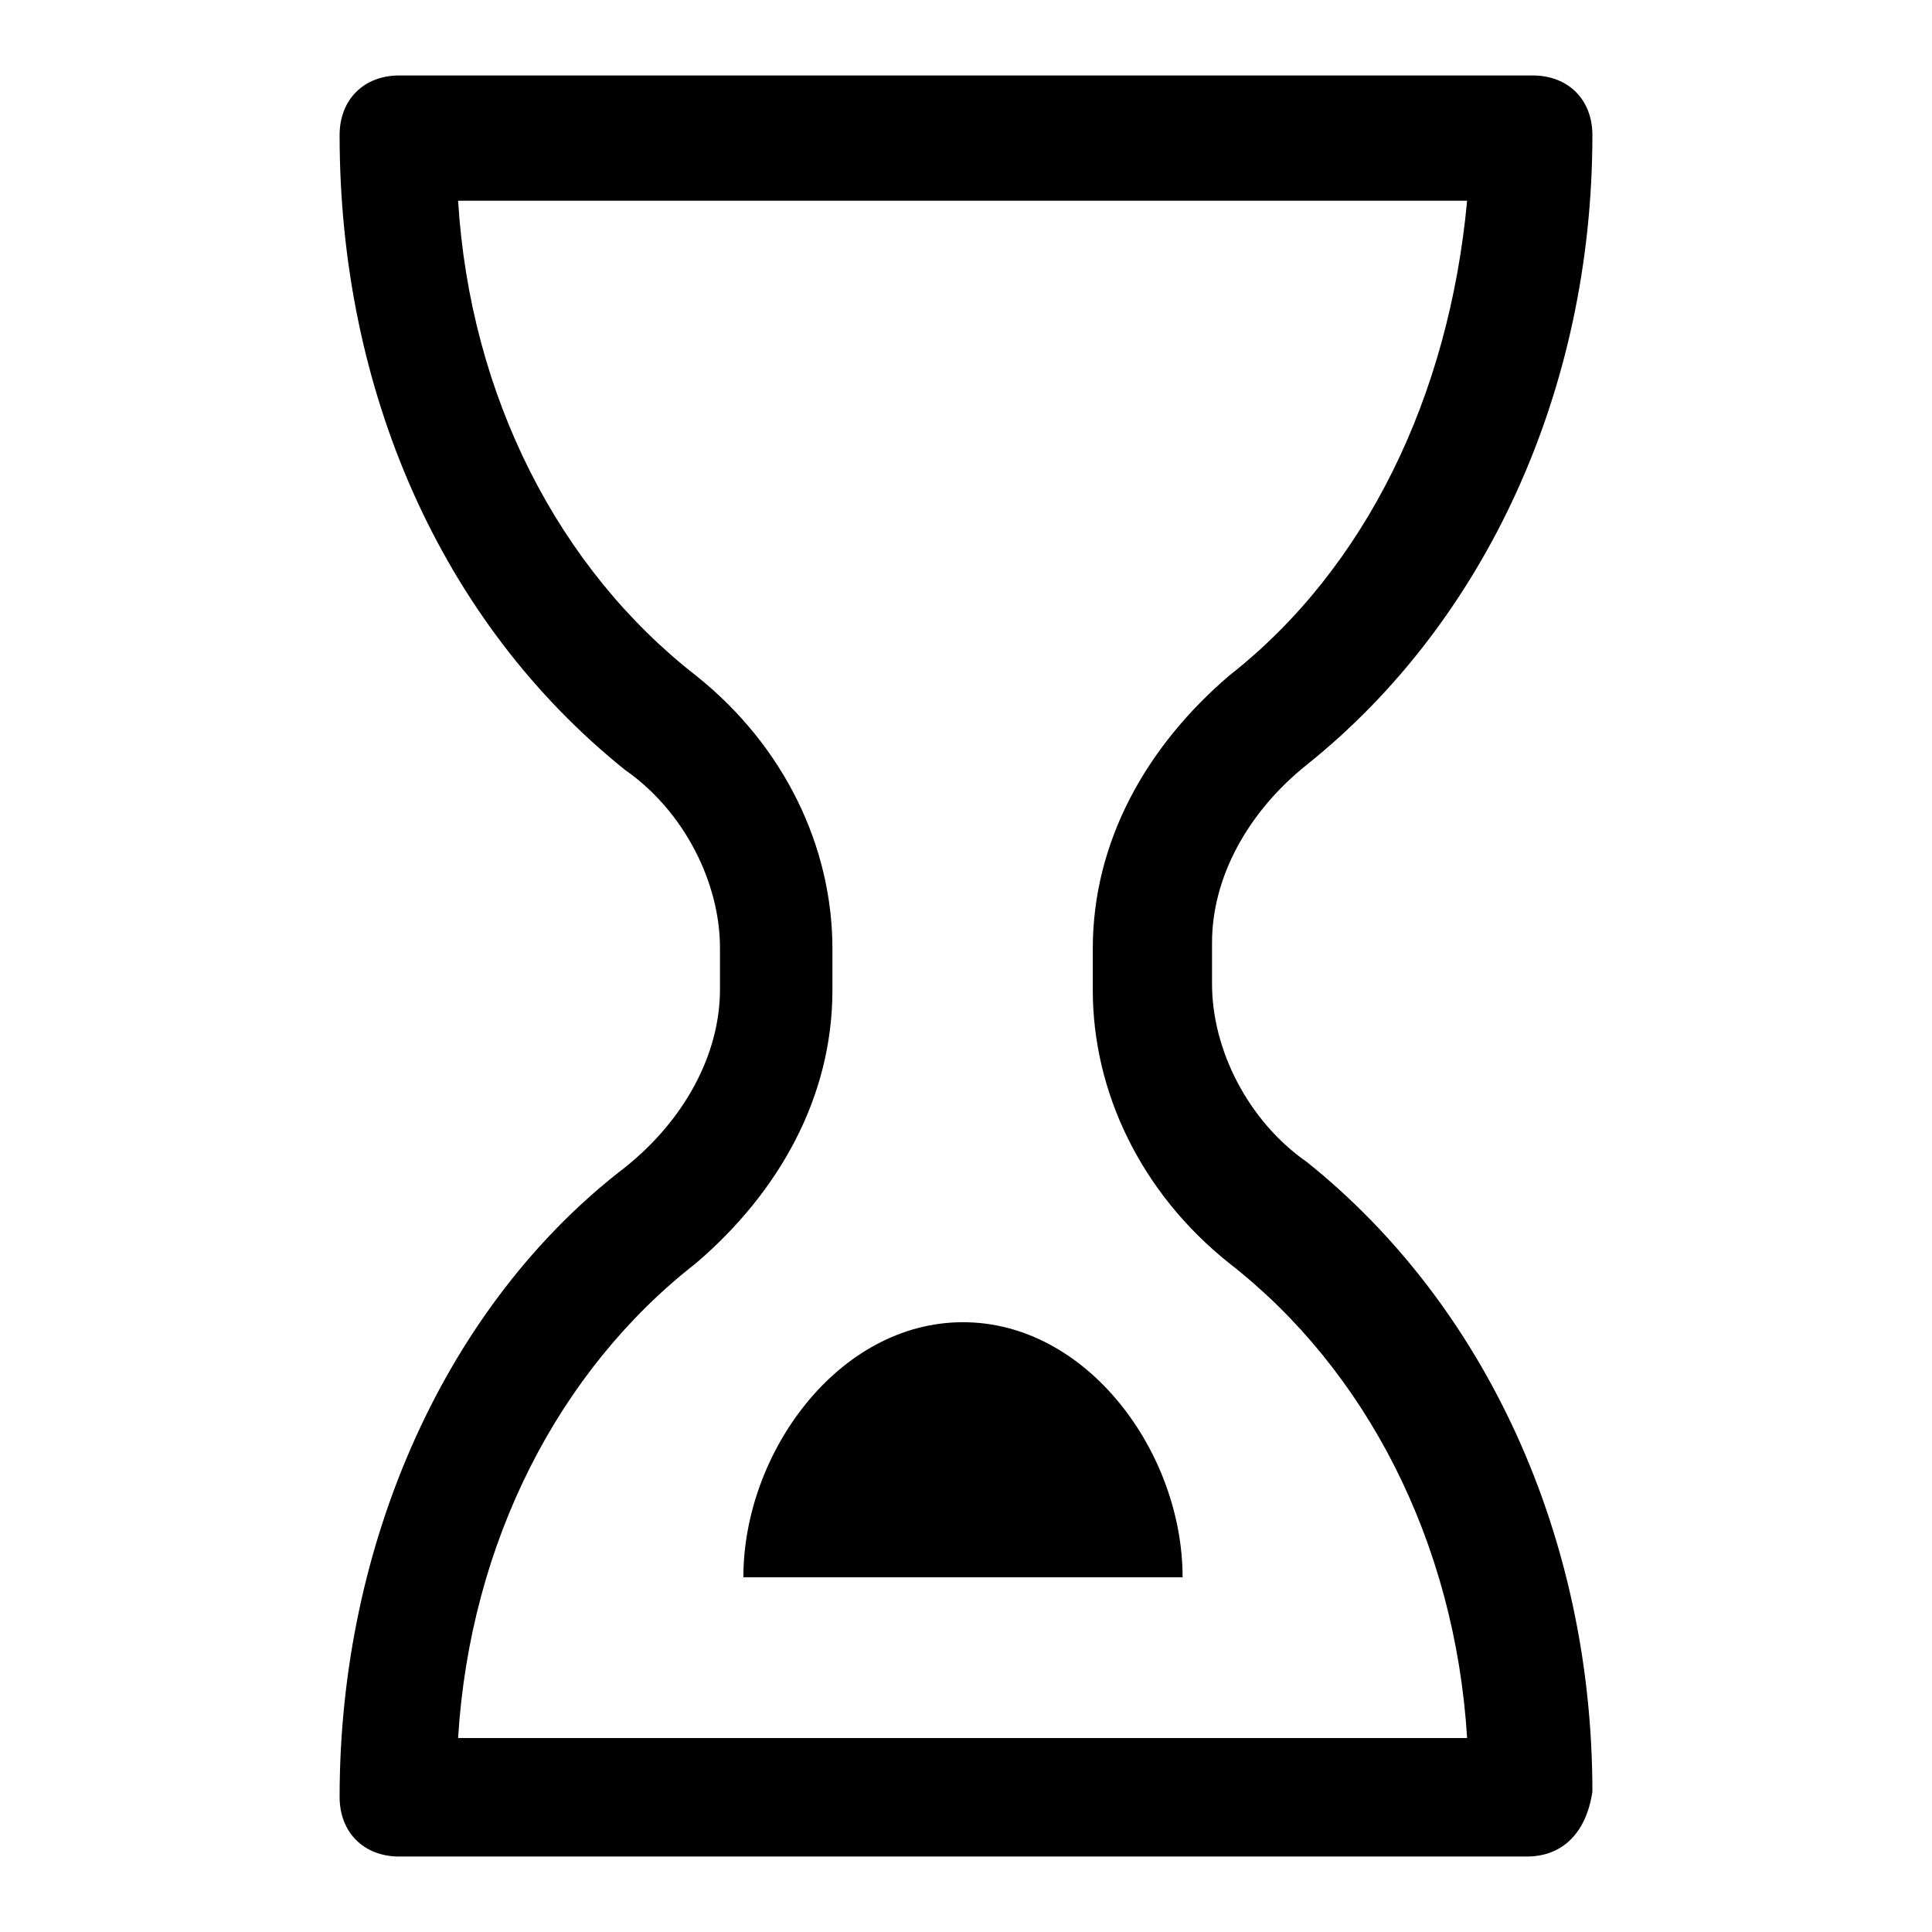 <?xml version="1.0" encoding="utf-8"?>
<!-- Svg Vector Icons : http://www.onlinewebfonts.com/icon -->
<!DOCTYPE svg PUBLIC "-//W3C//DTD SVG 1.1//EN" "http://www.w3.org/Graphics/SVG/1.1/DTD/svg11.dtd">
<svg version="1.1" xmlns="http://www.w3.org/2000/svg" xmlns:xlink="http://www.w3.org/1999/xlink" x="0px" y="0px" viewBox="0 0 256 256" enable-background="new 0 0 256 256" xml:space="preserve">
<g><g><path fill="#000000" d="M202.3,246H52.9c-4.7,0-7.9-3.2-7.9-7.9c0-33.8,14.2-65.3,37.8-83.4c7.9-6.3,12.6-15,12.6-23.6v-5.5c0-8.6-4.7-18.1-12.6-23.6C58.4,82.4,45,51.7,45,17.9c0-4.7,3.2-7.9,7.9-7.9h150.2c4.7,0,7.9,3.2,7.9,7.9c0,33.8-14.2,64.5-37.8,83.4c-7.9,6.3-12.6,15-12.6,23.6v5.5c0,8.6,4.7,18.1,12.6,23.6c23.6,18.9,37.8,49.6,37.8,83.4C210.2,242.8,207.1,246,202.3,246z M60.7,230.3h133.7c-1.6-26-13.4-48.8-31.5-62.9c-11.8-9.4-18.1-22.8-18.1-36.2v-5.5c0-14.2,7.1-26.8,18.1-36.2c18.1-14.2,29.1-37,31.5-62.9H60.7c1.6,26,13.4,48.8,31.5,62.9c11.8,9.4,18.1,22.8,18.1,36.2v5.5c0,14.2-7.1,26.8-18.1,36.2C74.1,181.5,62.3,204.3,60.7,230.3z"/><path fill="#000000" d="M127.6,175.2c-16.5,0-29.1,17.3-29.1,33.8h58.2C156.7,192.5,144.1,175.2,127.6,175.2z"/></g></g>
</svg>